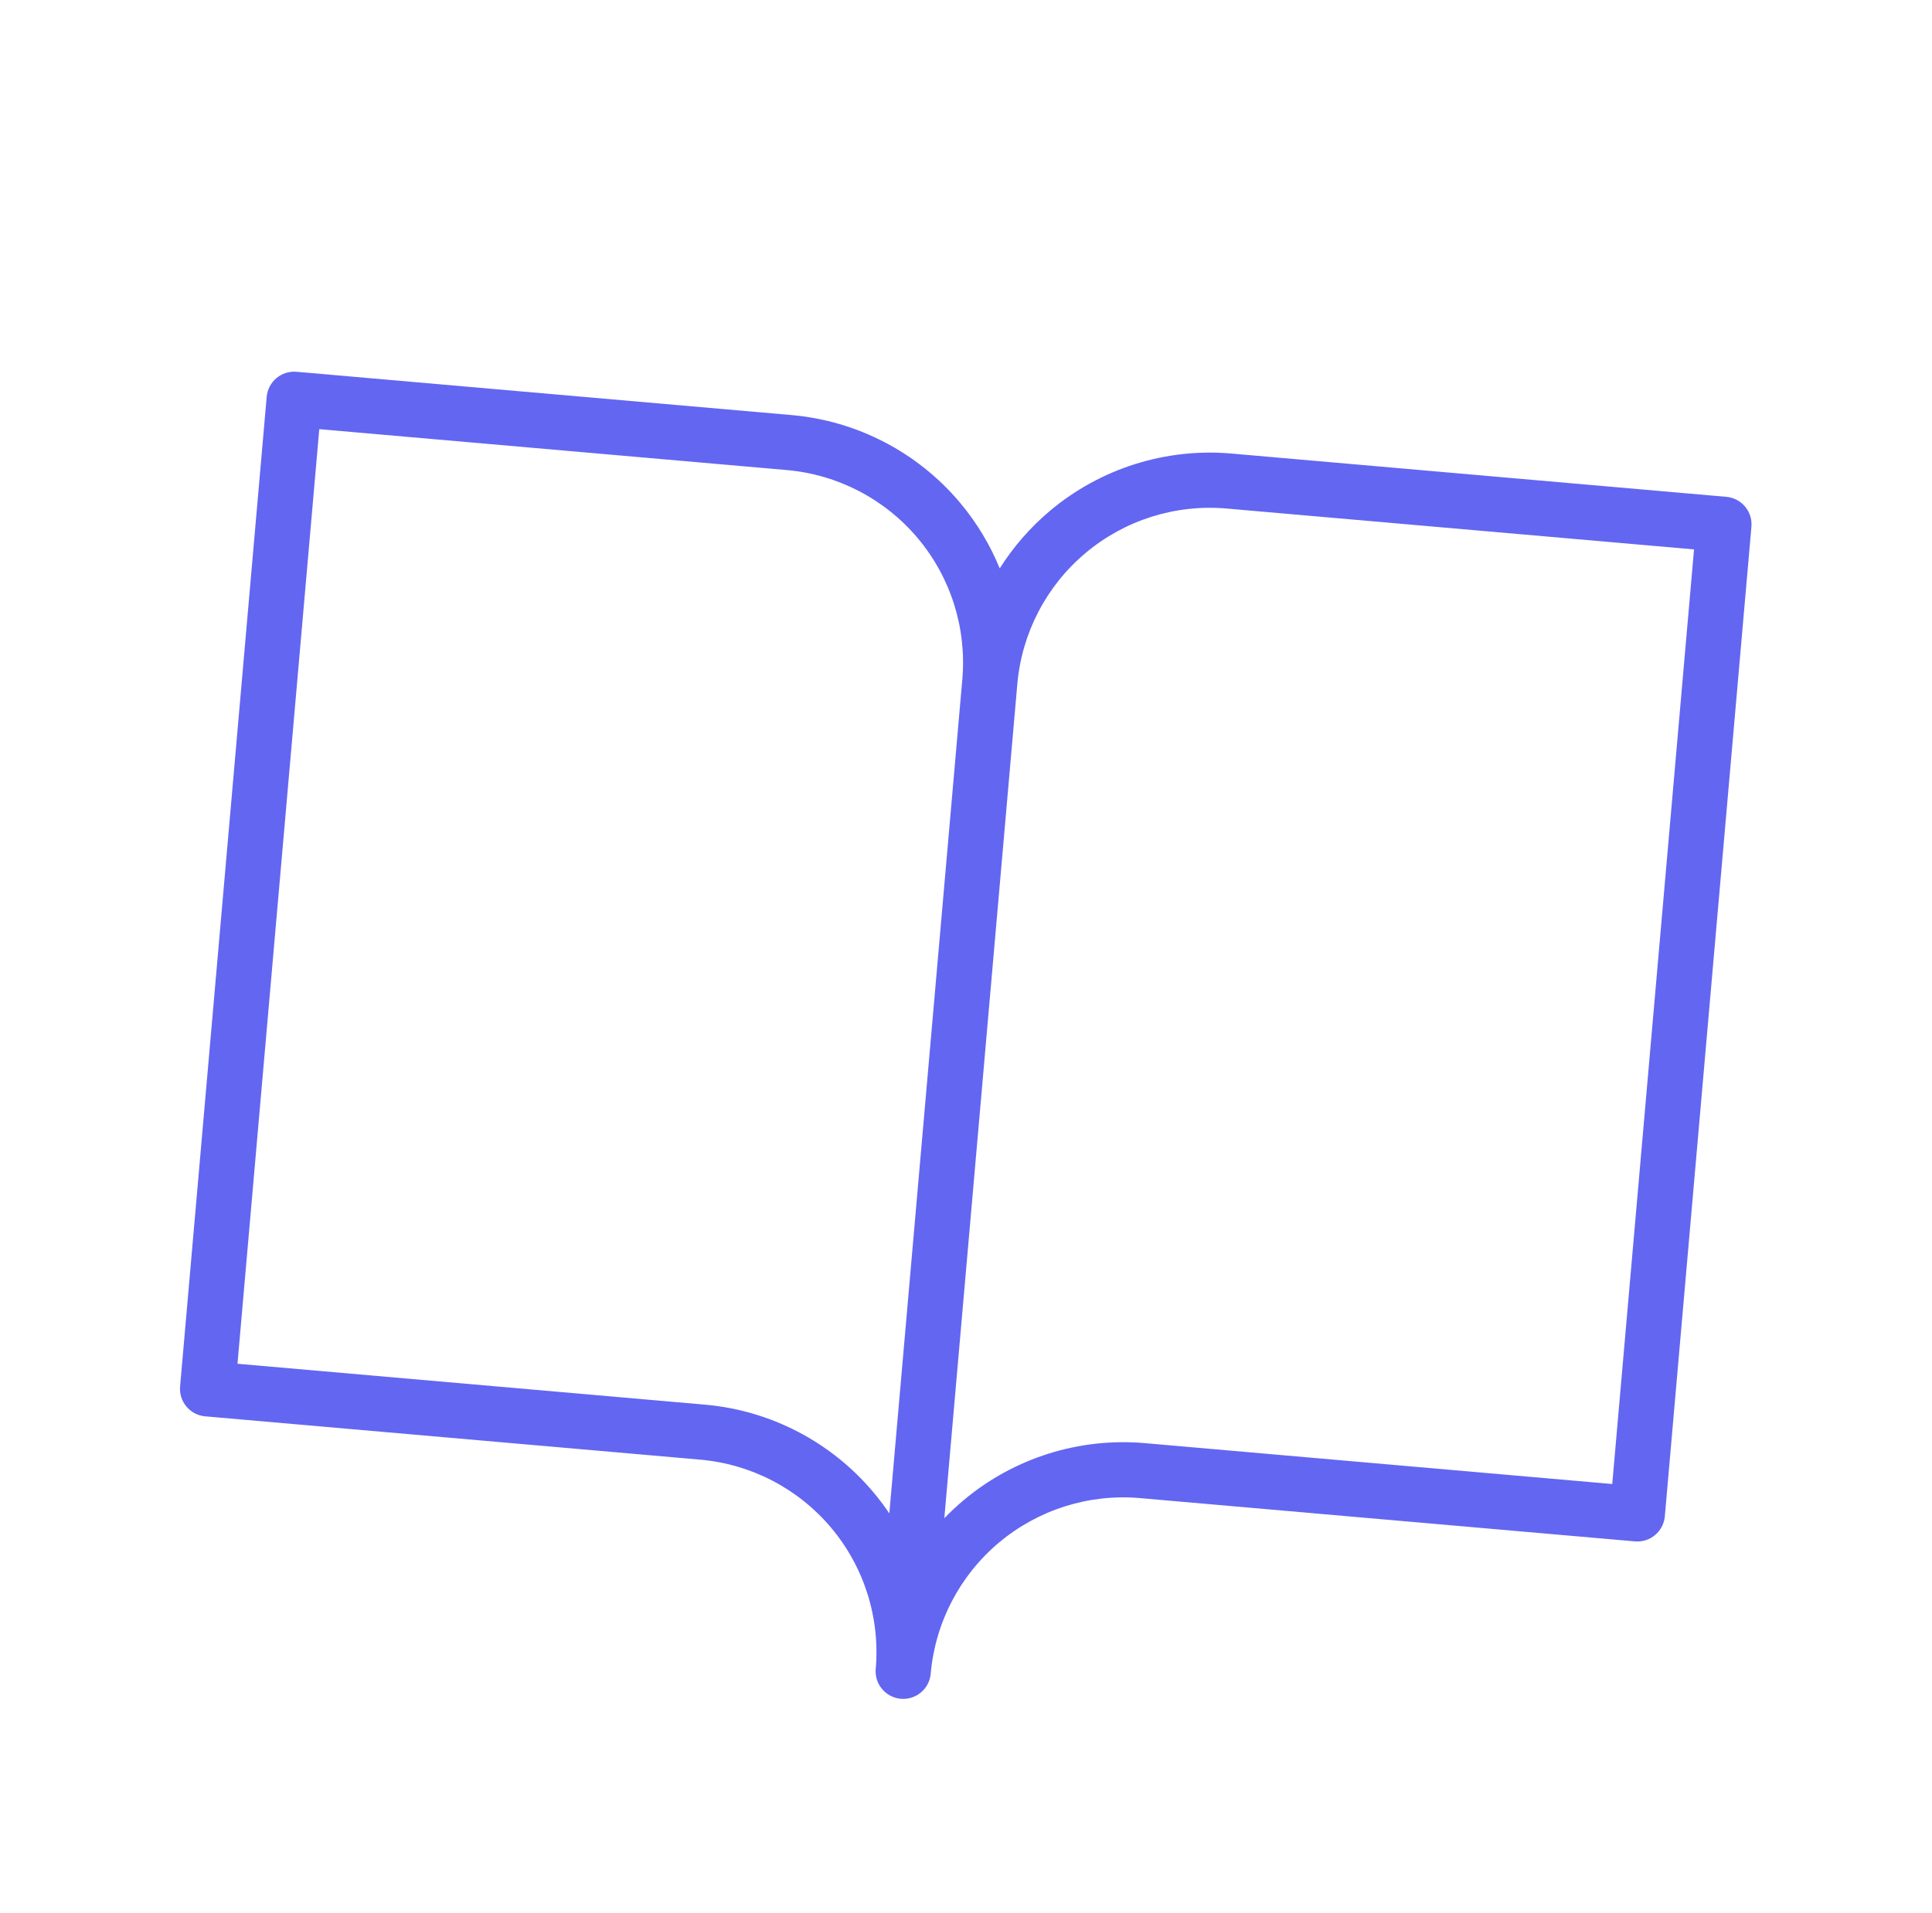 <svg width="105" height="104" viewBox="0 0 105 104" fill="none" xmlns="http://www.w3.org/2000/svg">
<g filter="url(#filter0_d_6227_2549)">
<path d="M66.79 26.149C63.62 25.872 60.469 26.866 58.031 28.911C55.593 30.957 54.068 33.887 53.79 37.058C54.068 33.887 53.074 30.737 51.028 28.299C48.983 25.86 46.052 24.335 42.882 24.058L15.984 21.704L11.278 75.499L38.175 77.852C41.346 78.13 44.276 79.655 46.322 82.093C48.368 84.531 49.361 87.682 49.084 90.852C49.361 87.682 50.887 84.751 53.325 82.706C55.763 80.66 58.913 79.666 62.084 79.944L88.981 82.297L93.688 28.503L66.79 26.149Z" fill="white"/>
</g>
<path d="M43.017 22.563C46.583 22.875 49.88 24.592 52.181 27.334C53.087 28.414 53.809 29.618 54.333 30.898C55.072 29.728 55.992 28.668 57.071 27.762C59.814 25.461 63.358 24.343 66.925 24.655L93.823 27.008C94.648 27.081 95.258 27.808 95.186 28.633L90.48 82.428C90.407 83.253 89.68 83.864 88.855 83.791L61.957 81.438C59.183 81.195 56.426 82.065 54.293 83.855C52.16 85.645 50.825 88.209 50.582 90.983C50.51 91.808 49.782 92.419 48.957 92.347C48.132 92.275 47.521 91.547 47.594 90.722C47.836 87.948 46.967 85.19 45.177 83.057C43.387 80.924 40.823 79.589 38.049 79.347L11.151 76.993C10.326 76.921 9.716 76.194 9.788 75.368L14.494 21.574C14.566 20.748 15.294 20.138 16.119 20.21L43.017 22.563ZM66.664 27.644C63.89 27.401 61.132 28.27 58.999 30.06C56.866 31.85 55.531 34.414 55.289 37.189L51.322 82.531C51.651 82.19 51.998 81.864 52.365 81.557C55.107 79.255 58.652 78.138 62.219 78.45L87.622 80.672L92.067 29.866L66.664 27.644ZM12.907 74.135L38.31 76.358C41.877 76.67 45.174 78.386 47.475 81.129C47.783 81.495 48.068 81.876 48.333 82.27L52.3 36.927C52.543 34.153 51.674 31.396 49.884 29.263C48.094 27.129 45.529 25.795 42.755 25.552L17.352 23.329L12.907 74.135Z" fill="#6366F1"/>
<defs>
<filter id="filter0_d_6227_2549" x="11.281" y="21.704" width="90.406" height="77.148" filterUnits="userSpaceOnUse" color-interpolation-filters="sRGB">
<feFlood flood-opacity="0" result="BackgroundImageFix"/>
<feColorMatrix in="SourceAlpha" type="matrix" values="0 0 0 0 0 0 0 0 0 0 0 0 0 0 0 0 0 0 127 0" result="hardAlpha"/>
<feOffset dx="8" dy="8"/>
<feColorMatrix type="matrix" values="0 0 0 0 0.388 0 0 0 0 0.4 0 0 0 0 0.945 0 0 0 1 0"/>
<feBlend mode="normal" in2="BackgroundImageFix" result="effect1_dropShadow_6227_2549"/>
<feBlend mode="normal" in="SourceGraphic" in2="effect1_dropShadow_6227_2549" result="shape"/>
</filter>
</defs>
</svg>
